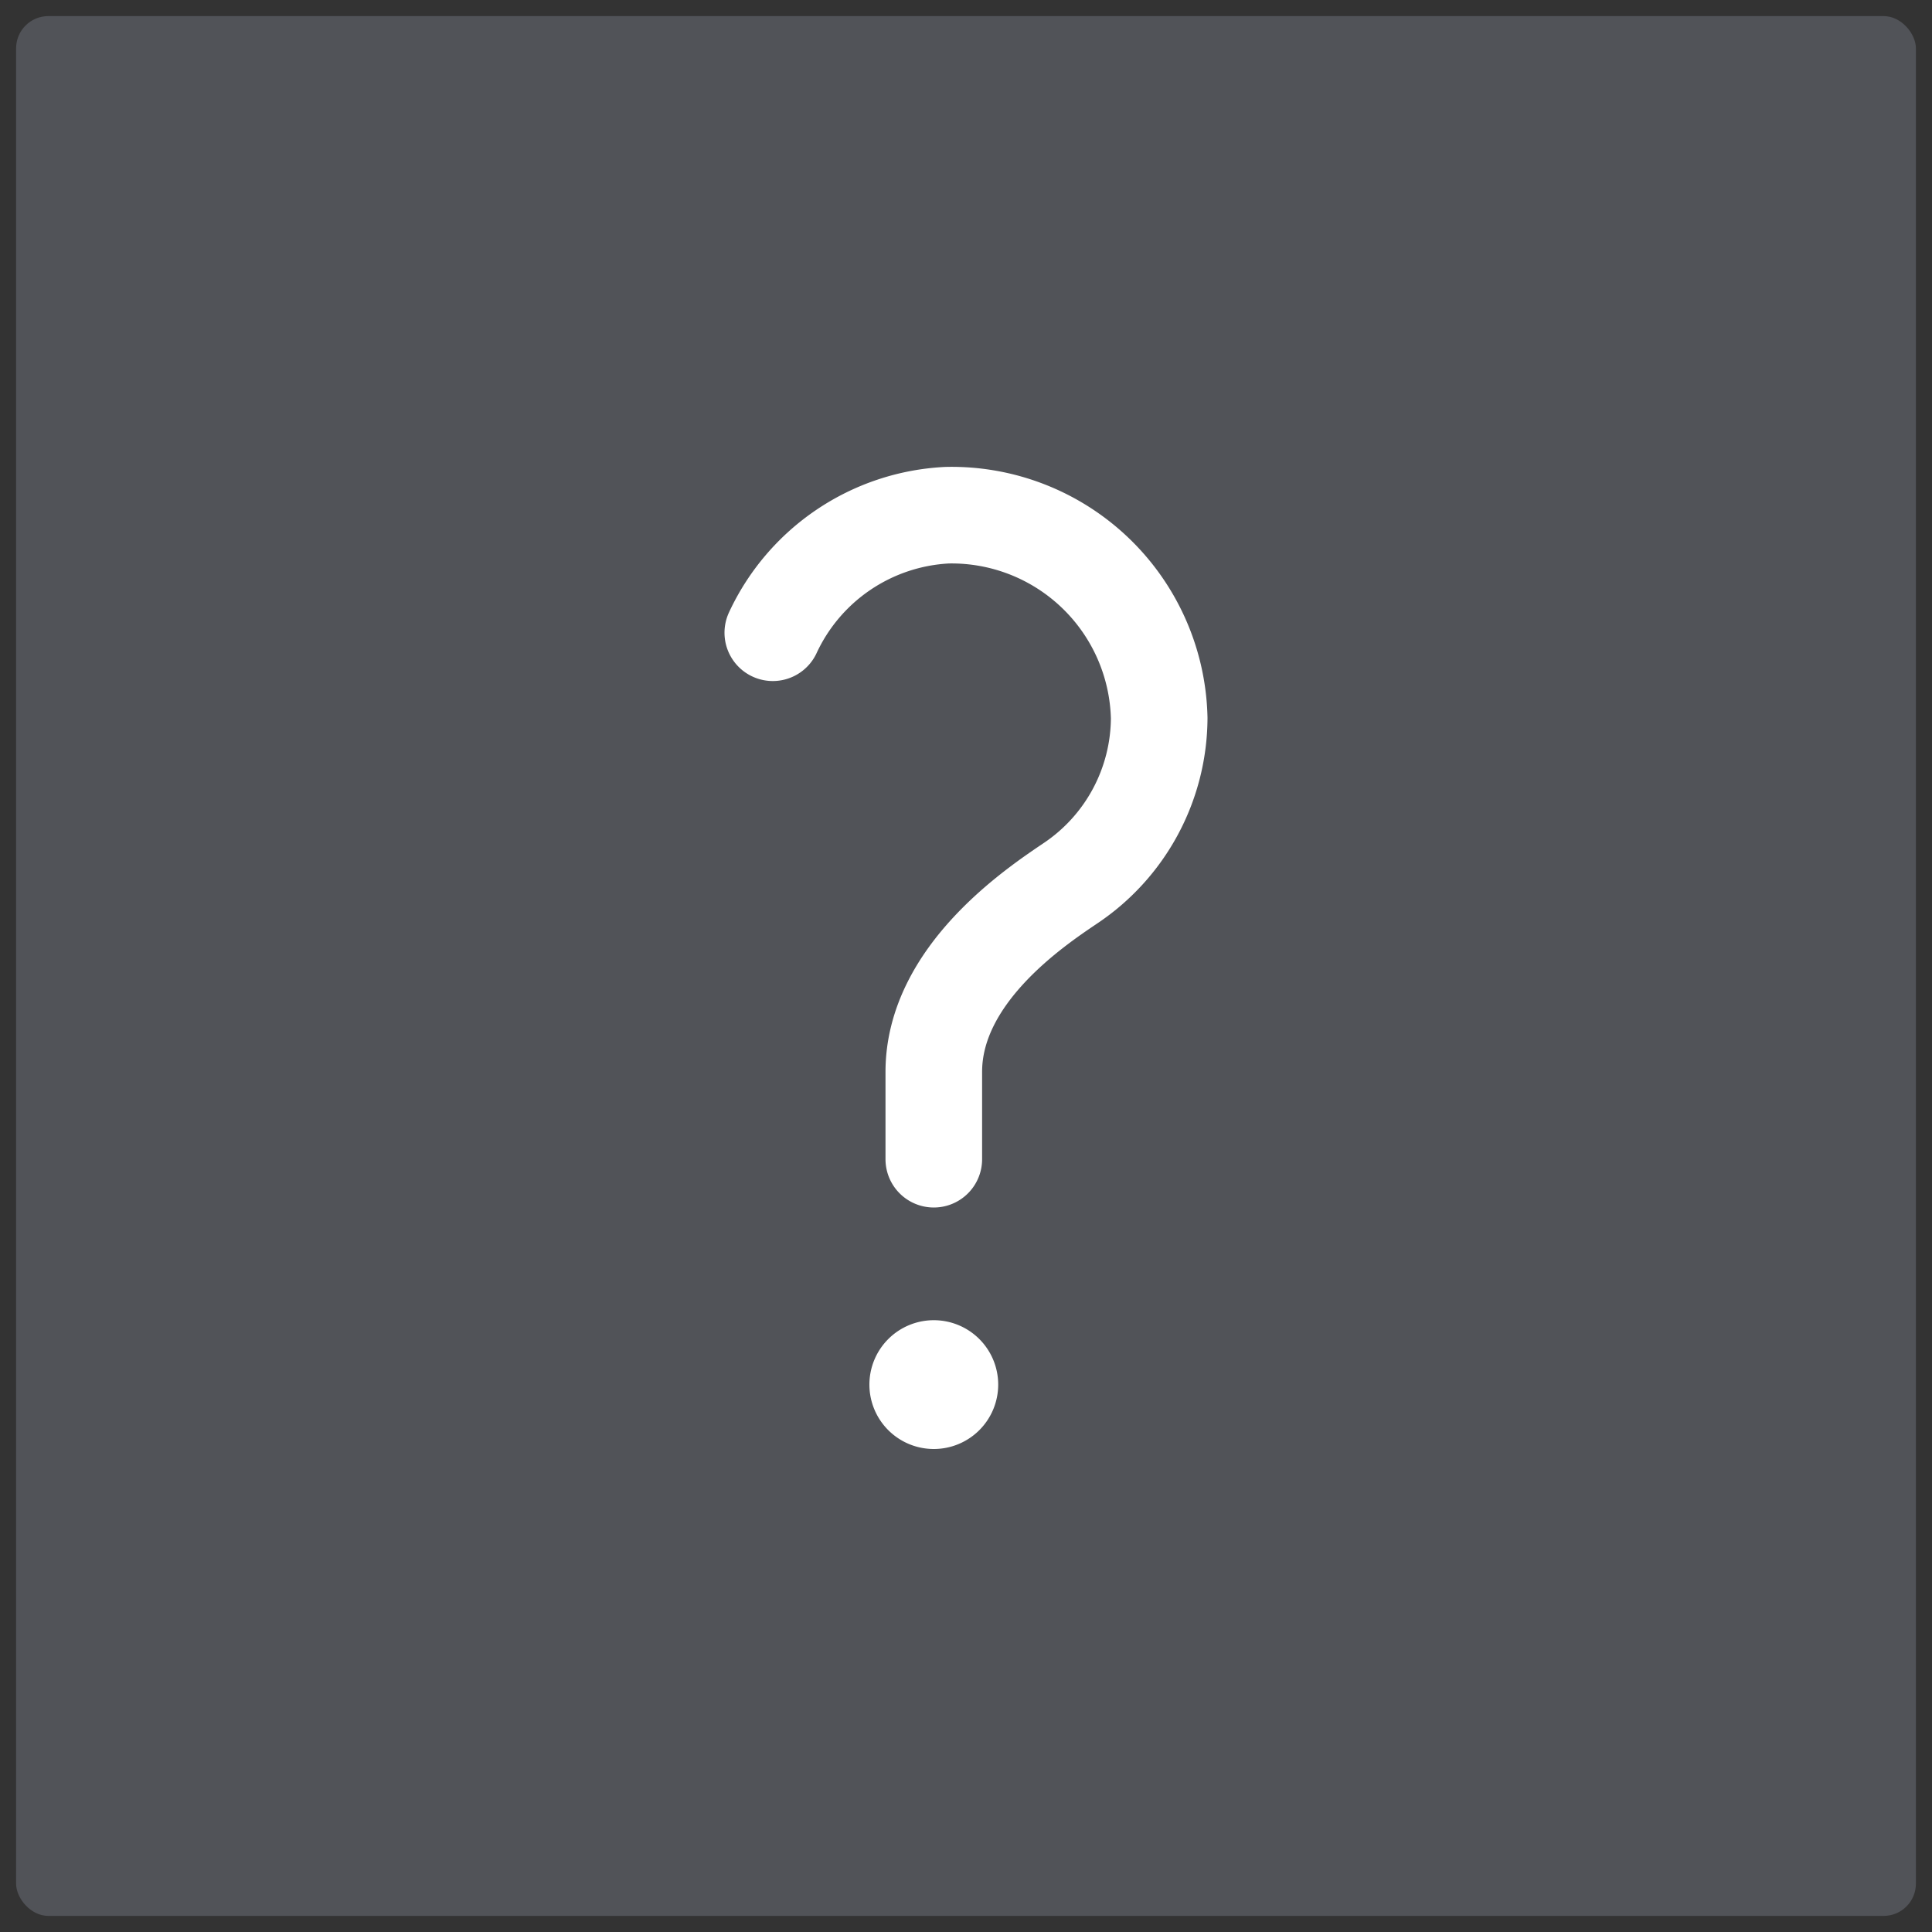 <svg id="Layer_1" data-name="Layer 1" xmlns="http://www.w3.org/2000/svg" viewBox="0 0 60 60"><rect x="0" y="0" width="60" height="60" fill="#333333" stroke="none"/><defs><style>.cls-1{opacity:0.4;}.cls-2{fill:#7d818e;}.cls-3{fill:none;stroke:#fff;stroke-linecap:round;stroke-linejoin:round;stroke-width:3px;}.cls-3,.cls-4{fill-rule:evenodd;}.cls-4{fill:#fff;}</style></defs><g class="cls-1"><rect class="cls-2" x="0.5" y="0.5" width="59" height="59" rx="1"/></g><path class="cls-3" d="M24,19.65A6.32,6.32,0,0,1,29.41,16,6.45,6.45,0,0,1,36,22.3a6.21,6.21,0,0,1-2.77,5.14c-1.08.73-4.23,2.83-4.23,5.85V36"/><path class="cls-4" d="M31,43a2,2,0,1,0-2,2A2,2,0,0,0,31,43Z"/></svg>